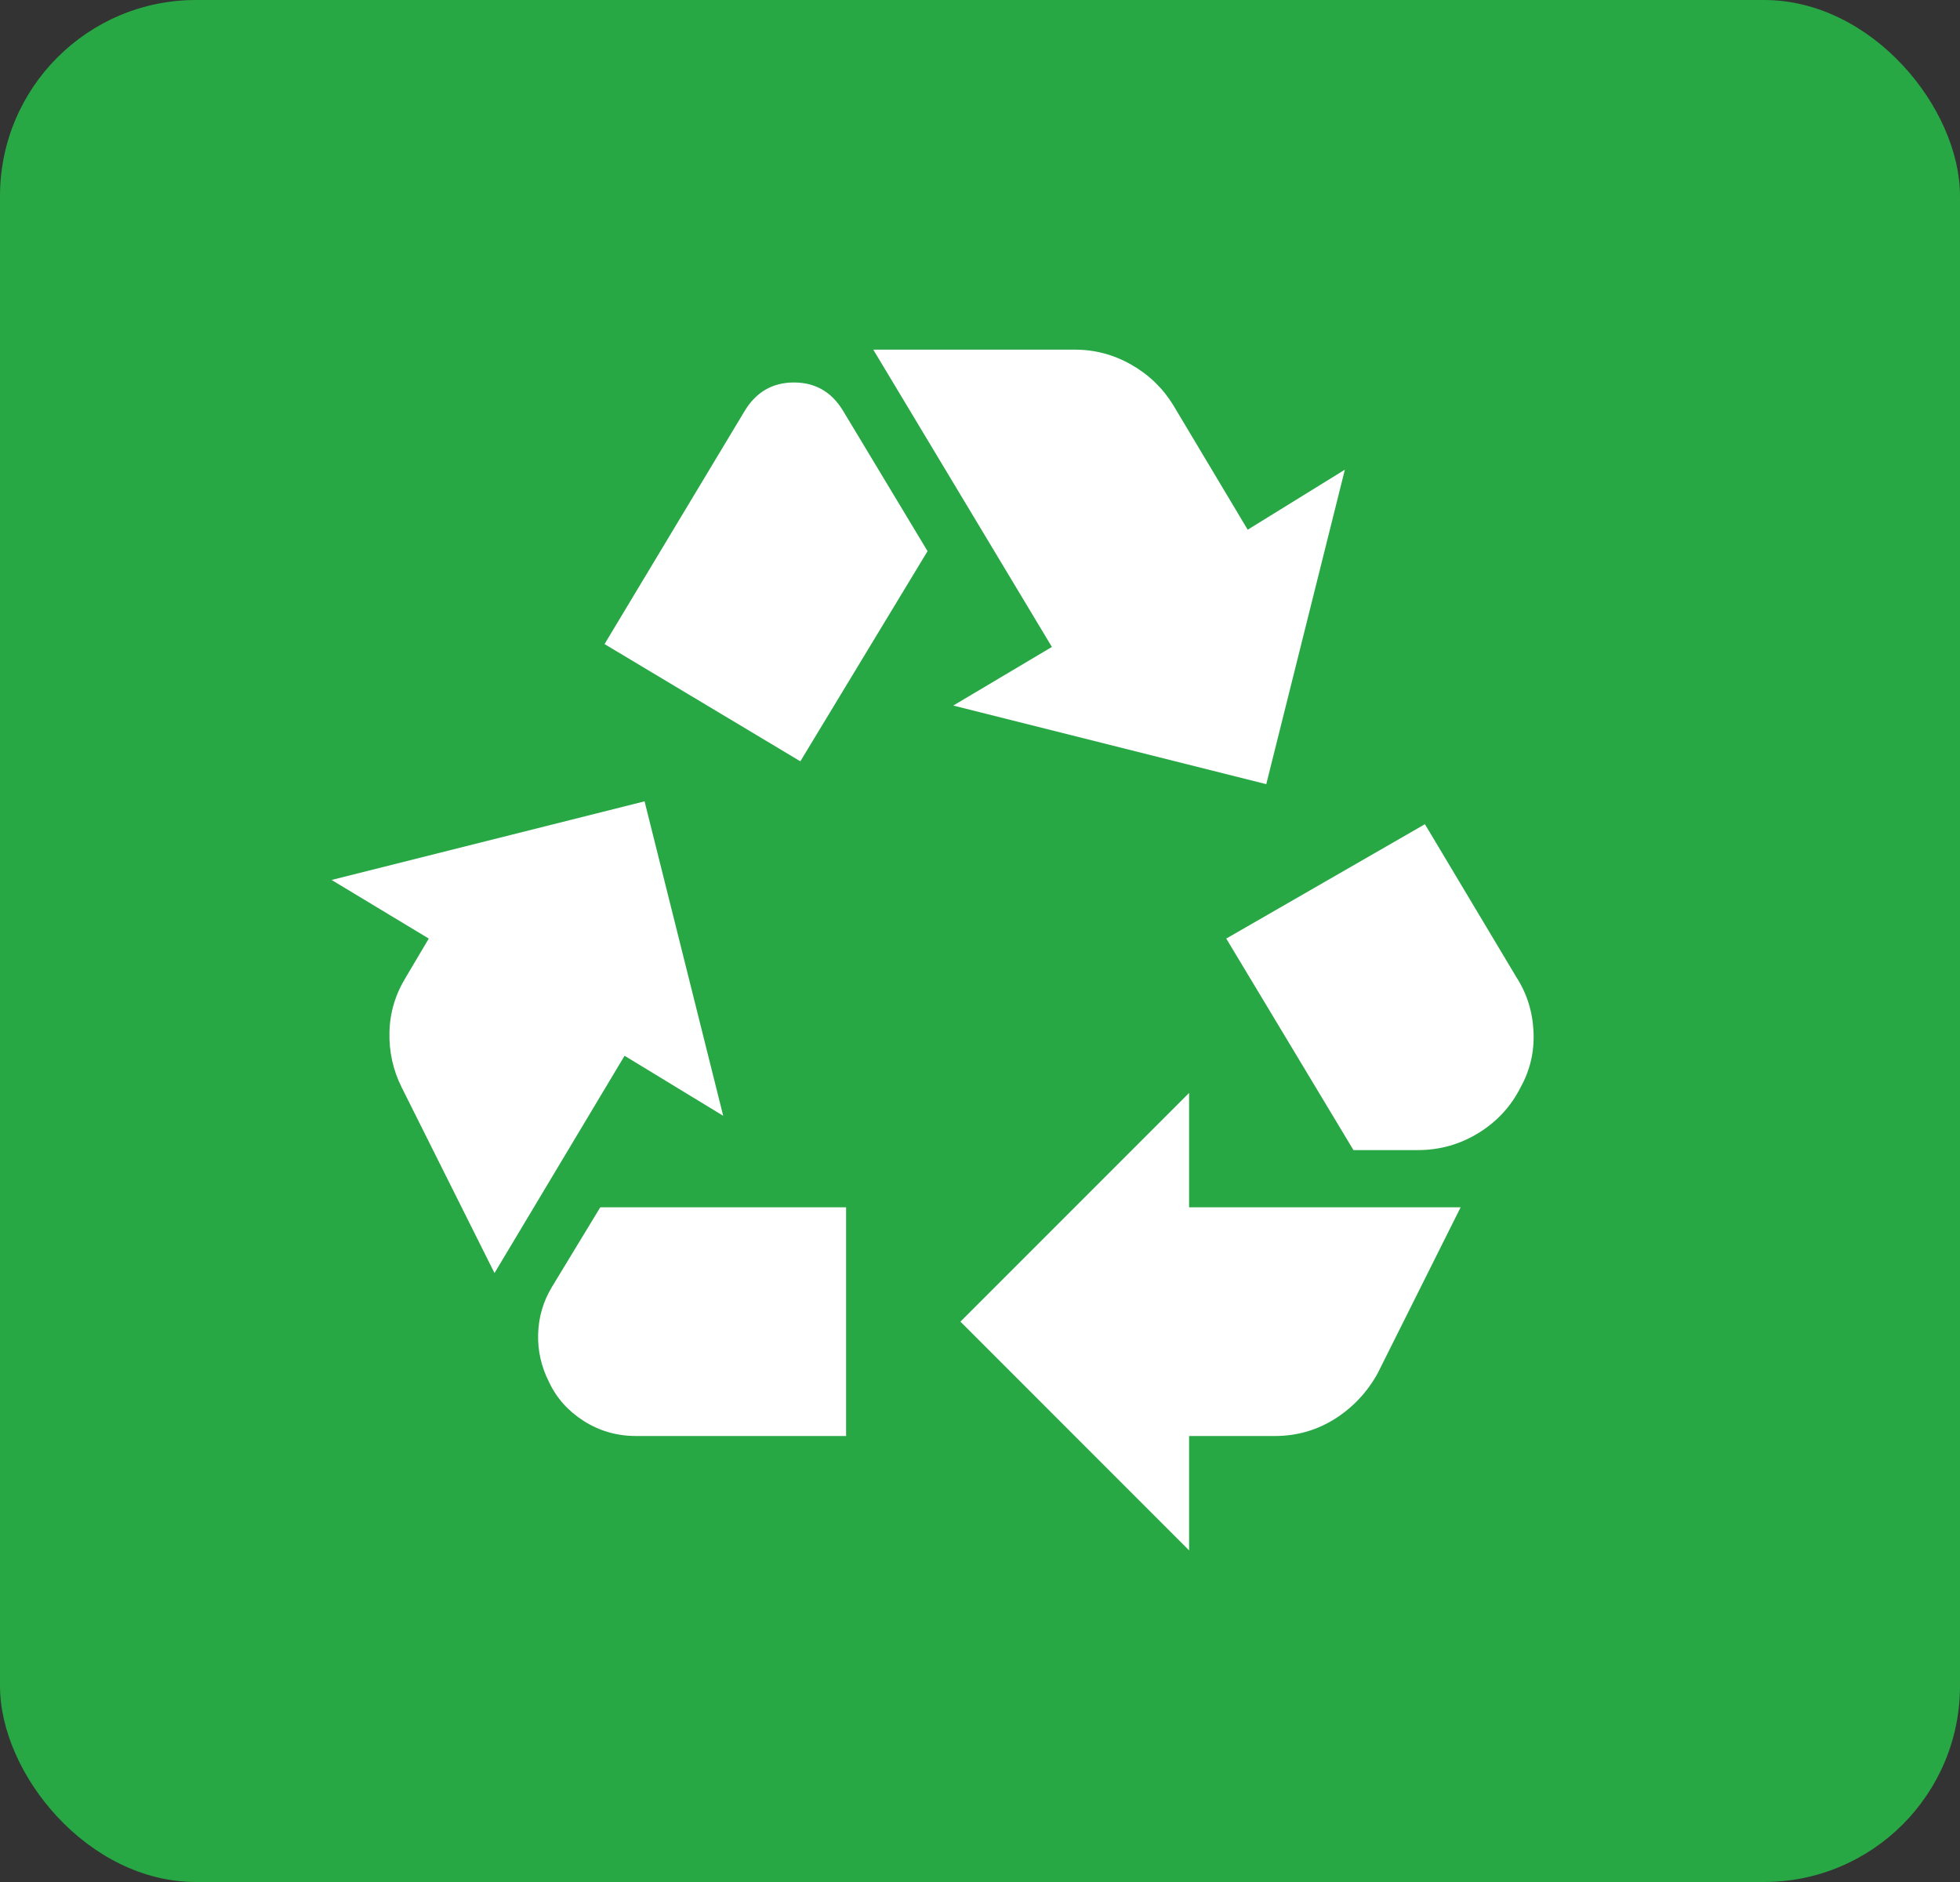 <svg width="50" height="48" viewBox="0 0 50 48" fill="none" xmlns="http://www.w3.org/2000/svg">
<rect x="0" y="0" width="50" height="48" fill="#333333" stroke="none"/>
<rect width="50" height="48" rx="5" fill="#28A745"/>
<path d="M20.417 19.417L23.662 14.057L21.511 10.484C21.219 9.998 20.8 9.755 20.254 9.755C19.708 9.755 19.288 9.998 18.995 10.484L15.422 16.427L20.417 19.417ZM34.527 29.333L31.282 23.938L36.35 21.021L38.683 24.922C38.95 25.335 39.096 25.797 39.12 26.307C39.145 26.818 39.035 27.292 38.792 27.729C38.549 28.215 38.191 28.604 37.718 28.896C37.244 29.188 36.727 29.333 36.167 29.333H34.527ZM30.334 39.542L24.501 33.708L30.334 27.875V30.792H37.261L35.147 35.021C34.879 35.507 34.514 35.896 34.053 36.188C33.591 36.479 33.081 36.625 32.522 36.625H30.334V39.542ZM16.225 36.625C15.739 36.625 15.295 36.498 14.893 36.243C14.492 35.988 14.194 35.654 14.001 35.239C13.806 34.851 13.715 34.444 13.728 34.019C13.741 33.594 13.856 33.199 14.074 32.833L15.313 30.792H21.584V36.625H16.225ZM12.615 32.469L10.245 27.729C10.027 27.292 9.923 26.824 9.935 26.326C9.946 25.828 10.086 25.36 10.355 24.922L10.938 23.938L8.459 22.443L16.443 20.438L18.449 28.458L15.933 26.927L12.615 32.469ZM32.303 20L24.318 17.995L26.834 16.5L22.277 8.917H27.417C27.928 8.917 28.408 9.044 28.858 9.3C29.308 9.556 29.667 9.902 29.933 10.338L31.829 13.51L34.308 11.979L32.303 20Z" fill="white"/>
</svg>
